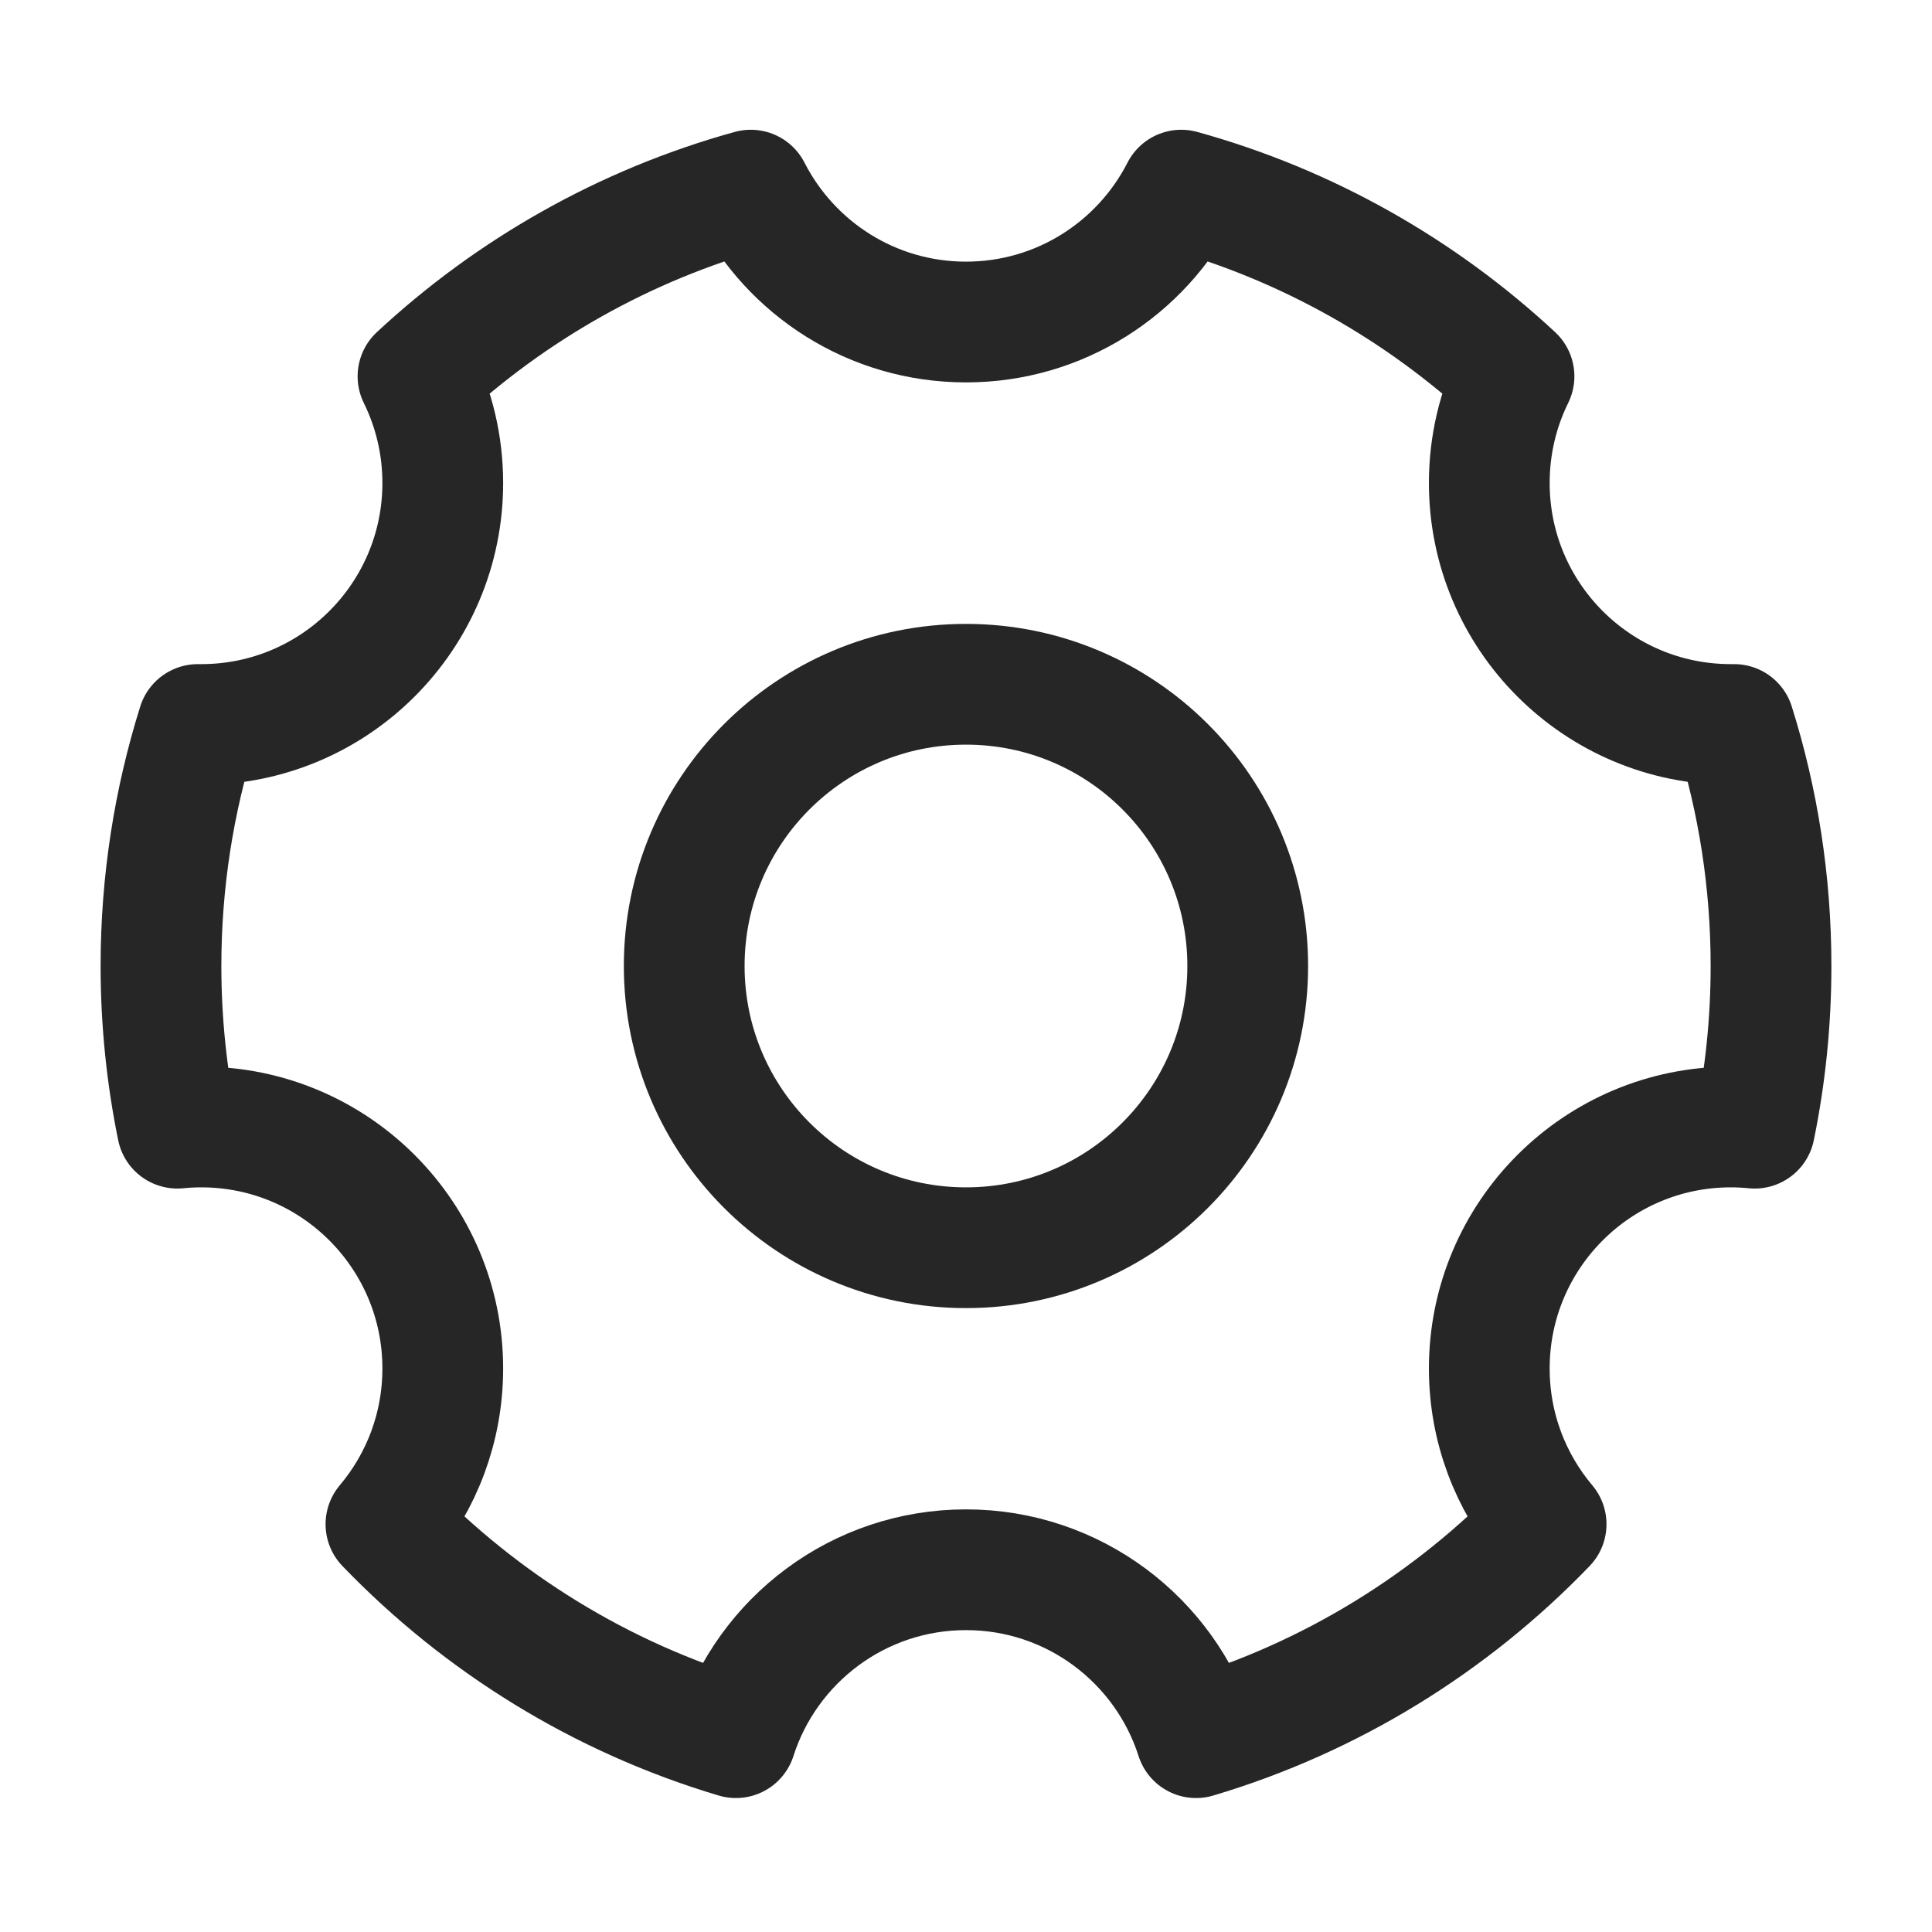 <svg width="34" height="34" viewBox="0 0 34 34" fill="none" xmlns="http://www.w3.org/2000/svg">
<path d="M12.951 30.58C10.578 29.873 8.465 28.561 6.792 26.823C7.416 26.083 7.792 25.127 7.792 24.083C7.792 21.736 5.889 19.833 3.542 19.833C3.4 19.833 3.259 19.84 3.121 19.854C2.933 18.932 2.833 17.978 2.833 17C2.833 15.519 3.061 14.091 3.482 12.75C3.502 12.75 3.522 12.75 3.542 12.75C5.889 12.75 7.792 10.847 7.792 8.5C7.792 7.826 7.635 7.189 7.356 6.623C8.994 5.1 10.994 3.96 13.212 3.346C13.915 4.723 15.347 5.667 17 5.667C18.653 5.667 20.085 4.723 20.788 3.346C23.006 3.96 25.006 5.1 26.644 6.623C26.365 7.189 26.209 7.826 26.209 8.5C26.209 10.847 28.111 12.75 30.459 12.75C30.478 12.75 30.498 12.75 30.518 12.75C30.94 14.091 31.167 15.519 31.167 17C31.167 17.978 31.068 18.932 30.879 19.854C30.741 19.84 30.601 19.833 30.459 19.833C28.111 19.833 26.209 21.736 26.209 24.083C26.209 25.127 26.585 26.083 27.209 26.823C25.536 28.561 23.423 29.873 21.049 30.58C20.501 28.866 18.896 27.625 17 27.625C15.105 27.625 13.499 28.866 12.951 30.58Z" stroke="black" stroke-opacity="0.85" stroke-width="2.125" stroke-linejoin="round"/>
<path d="M17 21.958C19.738 21.958 21.958 19.738 21.958 17C21.958 14.261 19.738 12.042 17 12.042C14.261 12.042 12.041 14.261 12.041 17C12.041 19.738 14.261 21.958 17 21.958Z" stroke="black" stroke-opacity="0.85" stroke-width="2.125" stroke-linejoin="round"/>
</svg>
